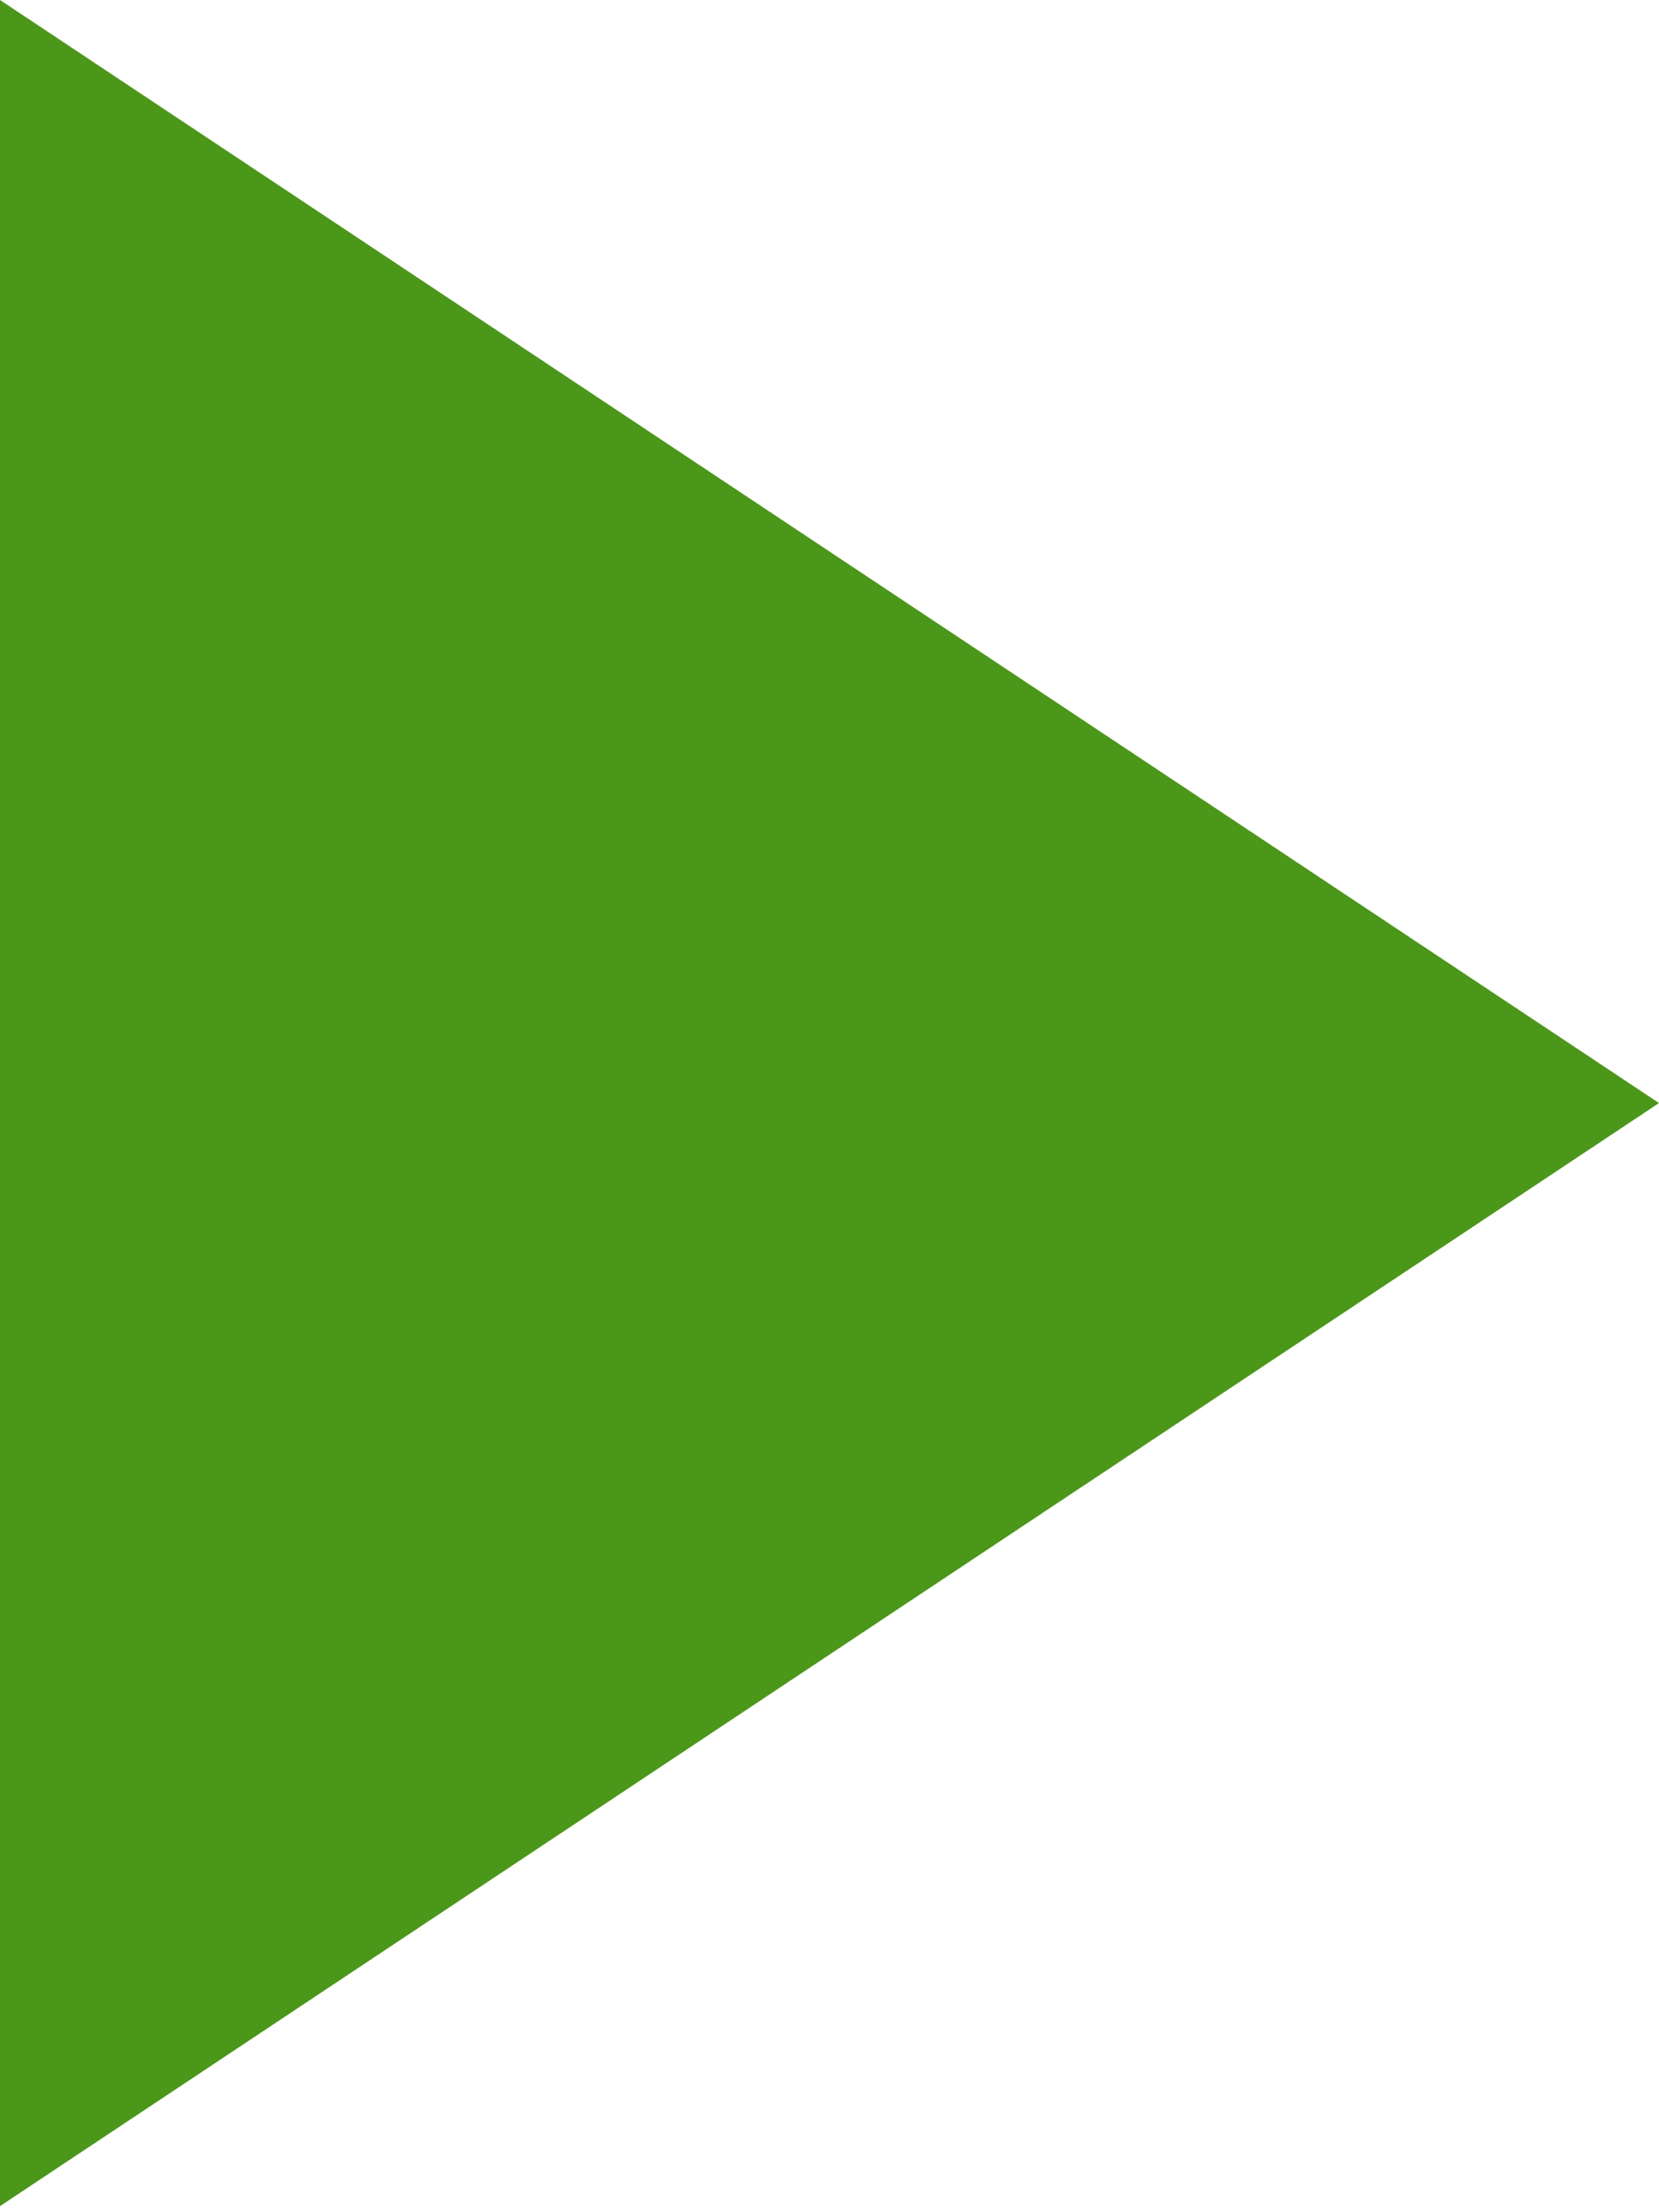 <?xml version="1.0" encoding="UTF-8"?> <svg xmlns="http://www.w3.org/2000/svg" width="99" height="132" viewBox="0 0 99 132" fill="none"> <path d="M99 65.818L0 131.636L0 -6.10352e-05L99 65.818Z" fill="#4B9719"></path> </svg> 